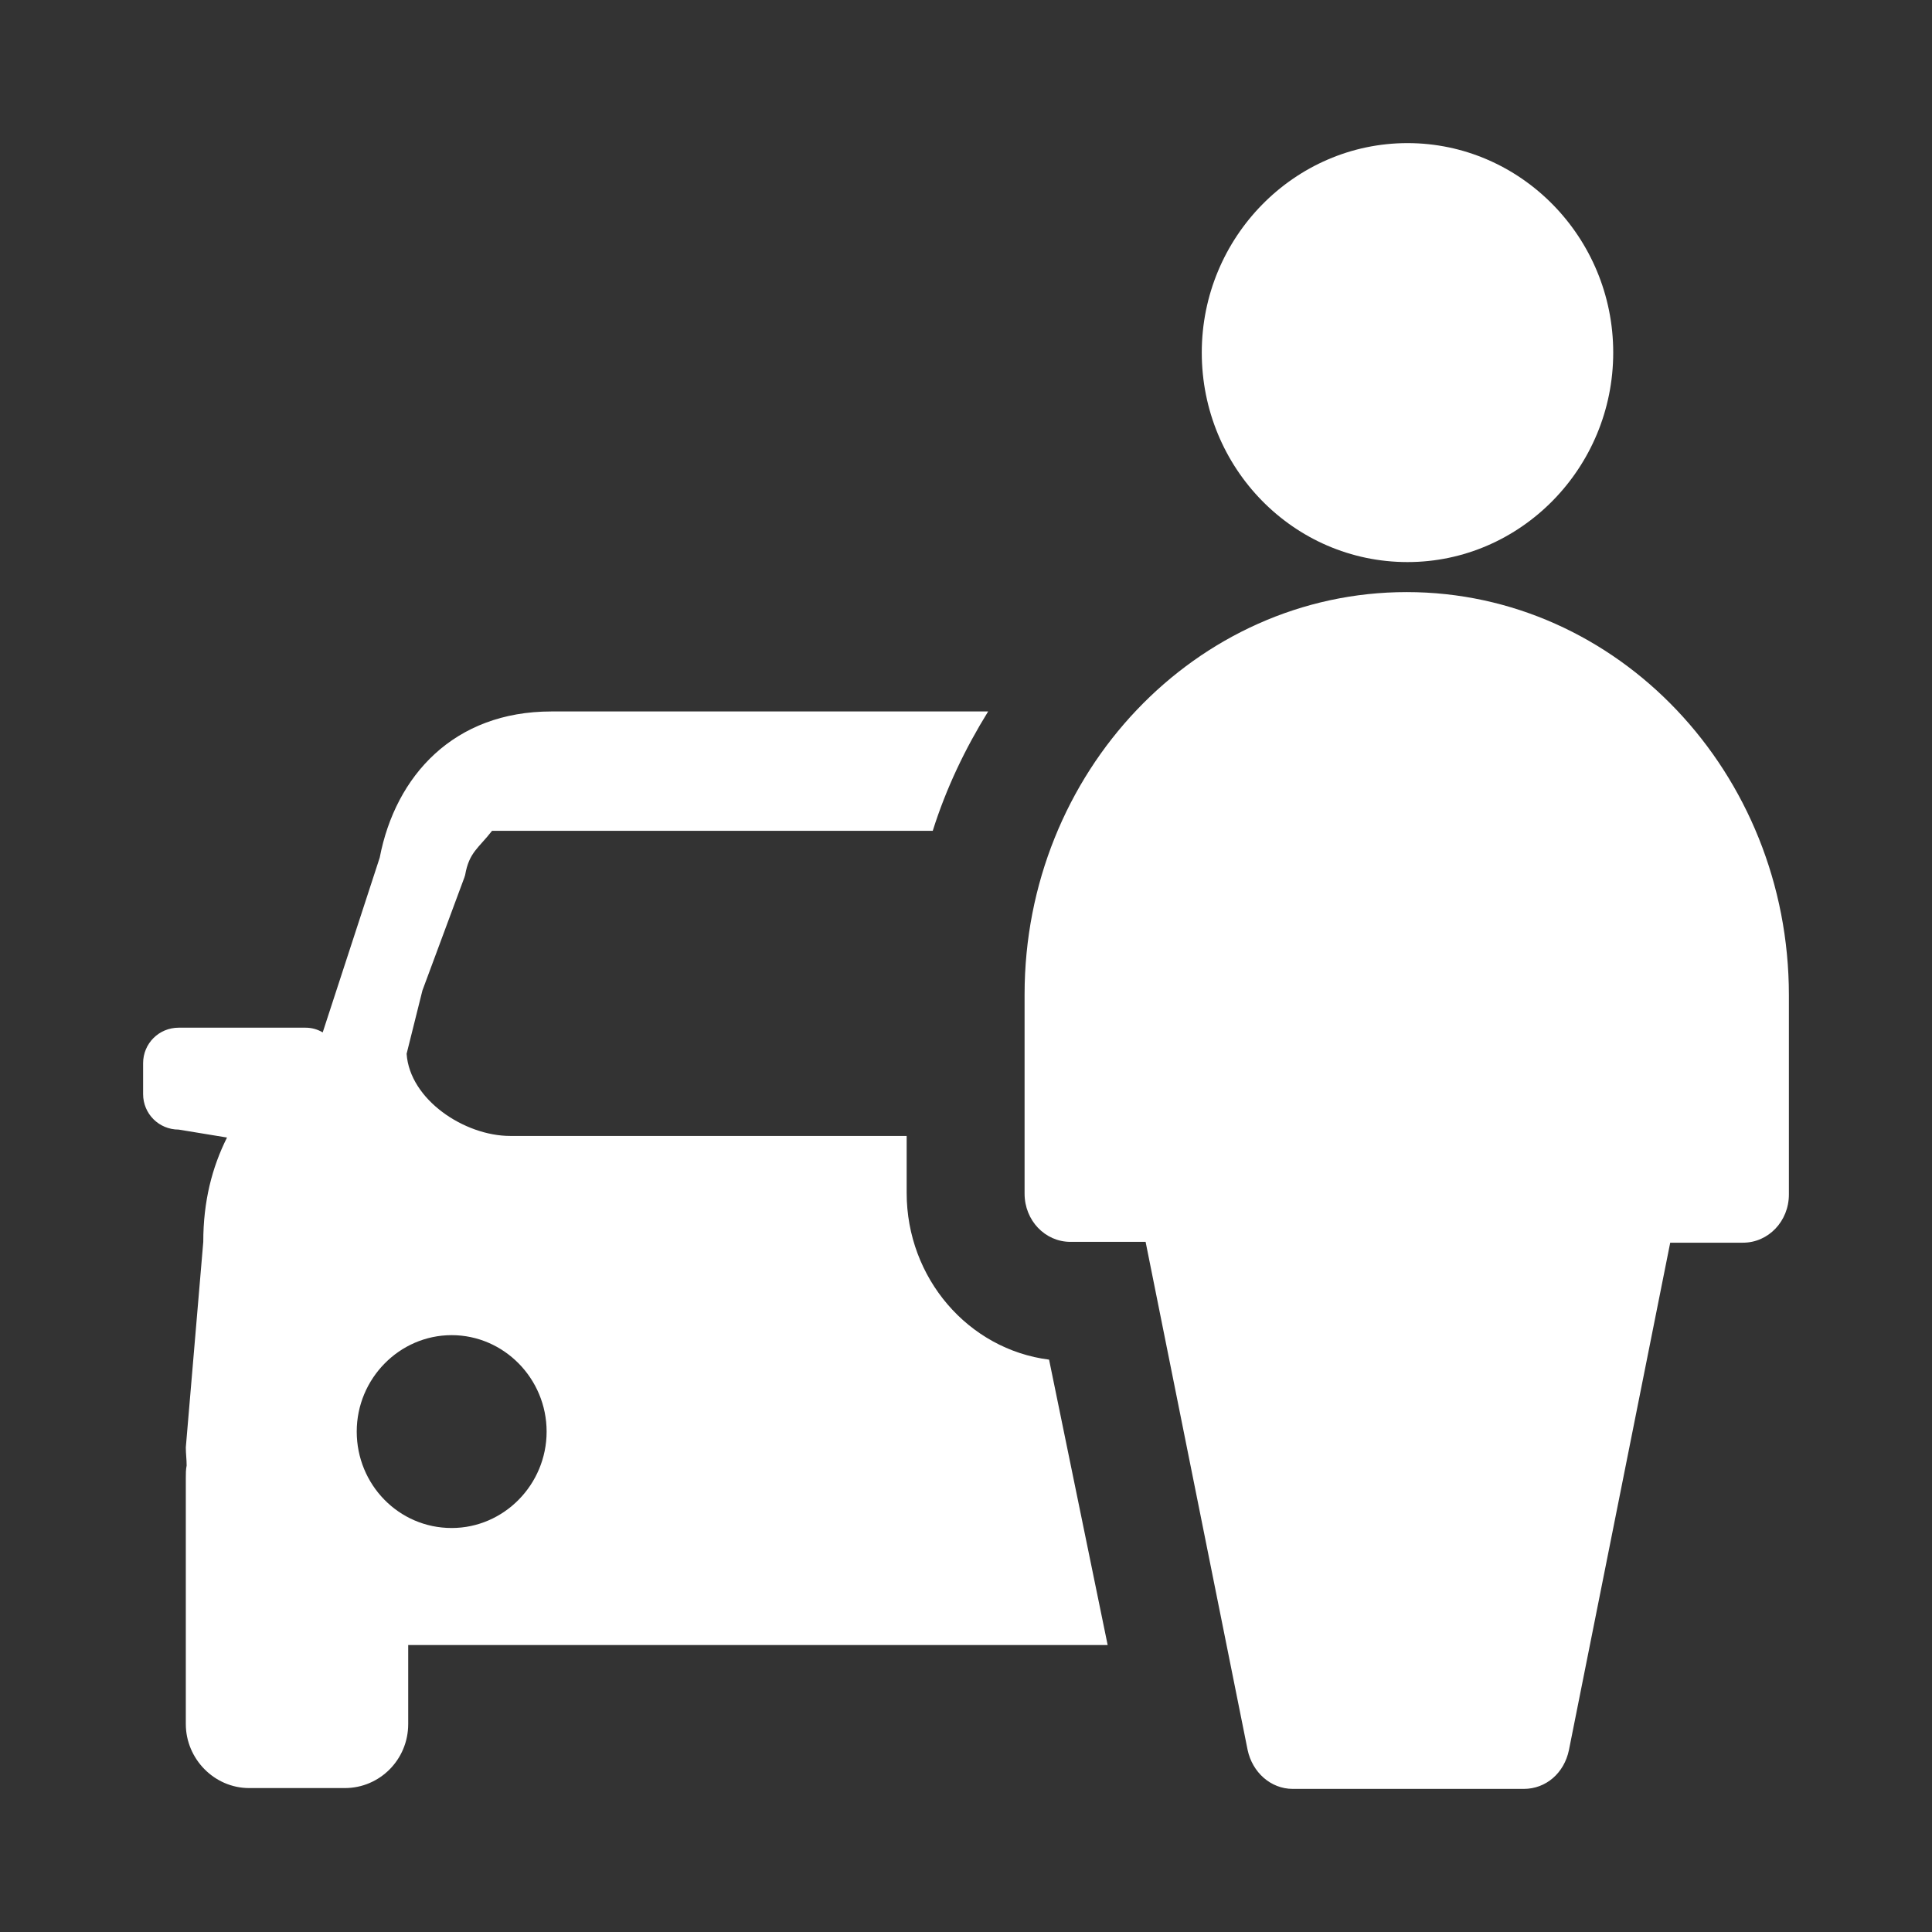 <?xml version="1.0" encoding="UTF-8"?>
<svg width="28px" height="28px" viewBox="0 0 28 28" version="1.1" xmlns="http://www.w3.org/2000/svg" xmlns:xlink="http://www.w3.org/1999/xlink">
    <rect x="0" y="0" width="28" height="28" fill="#333333" stroke="none"/>
    <title>人员/车辆访客管理@1x</title>
    <g id="页面-1" stroke="none" stroke-width="1" fill="none" fill-rule="evenodd">
        <g id="人员/车辆访客管理">
            <rect id="矩形备份-104" opacity="0.428" x="0" y="0" width="28" height="28"></rect>
            <g id="编组" transform="translate(2.074, 2.074)" fill="#FFFFFF" fill-rule="nonzero">
                <path d="M13.13,17.631 C11.96,17.482 11.066,16.451 11.066,15.214 L11.066,14.389 L5.321,14.389 C4.656,14.389 3.864,13.862 3.819,13.198 L4.048,12.281 L4.656,10.643 L4.667,10.608 C4.725,10.276 4.862,10.219 5.057,9.967 L11.444,9.967 C11.639,9.348 11.914,8.775 12.247,8.237 L5.917,8.237 C4.507,8.237 3.658,9.165 3.429,10.356 L2.603,12.888 C2.523,12.842 2.443,12.82 2.351,12.82 L0.516,12.82 C0.229,12.82 0,13.049 0,13.335 L0,13.782 C0,14.068 0.229,14.297 0.516,14.297 L1.216,14.412 C0.998,14.847 0.872,15.34 0.872,15.924 L0.619,18.903 C0.619,18.994 0.631,19.075 0.631,19.166 C0.619,19.224 0.619,19.281 0.619,19.338 L0.619,22.912 C0.619,23.417 1.032,23.84 1.537,23.84 L2.924,23.84 C3.429,23.84 3.842,23.428 3.842,22.912 L3.842,21.767 L13.979,21.767 L13.13,17.631 L13.13,17.631 Z M4.472,20.071 C3.704,20.071 3.096,19.441 3.096,18.674 C3.096,17.906 3.715,17.276 4.472,17.276 C5.229,17.276 5.848,17.906 5.848,18.674 C5.848,19.441 5.229,20.071 4.472,20.071 L4.472,20.071 Z M18.313,6.507 C15.263,6.507 12.775,9.119 12.775,12.338 L12.775,15.225 C12.775,15.615 13.073,15.924 13.44,15.924 L14.529,15.924 L16.008,23.29 C16.077,23.611 16.341,23.852 16.662,23.852 L20.01,23.852 C20.331,23.852 20.595,23.623 20.664,23.29 L22.132,15.936 L23.187,15.936 C23.554,15.936 23.852,15.626 23.852,15.237 L23.852,12.35 C23.852,9.119 21.363,6.507 18.313,6.507 Z M18.325,6.072 C19.964,6.072 21.306,4.709 21.306,3.036 C21.306,1.363 19.964,0 18.325,0 C16.685,0 15.343,1.363 15.343,3.036 C15.343,4.709 16.673,6.072 18.325,6.072 L18.325,6.072 Z" id="形状"></path>
            </g>
        </g>
    </g>
</svg>